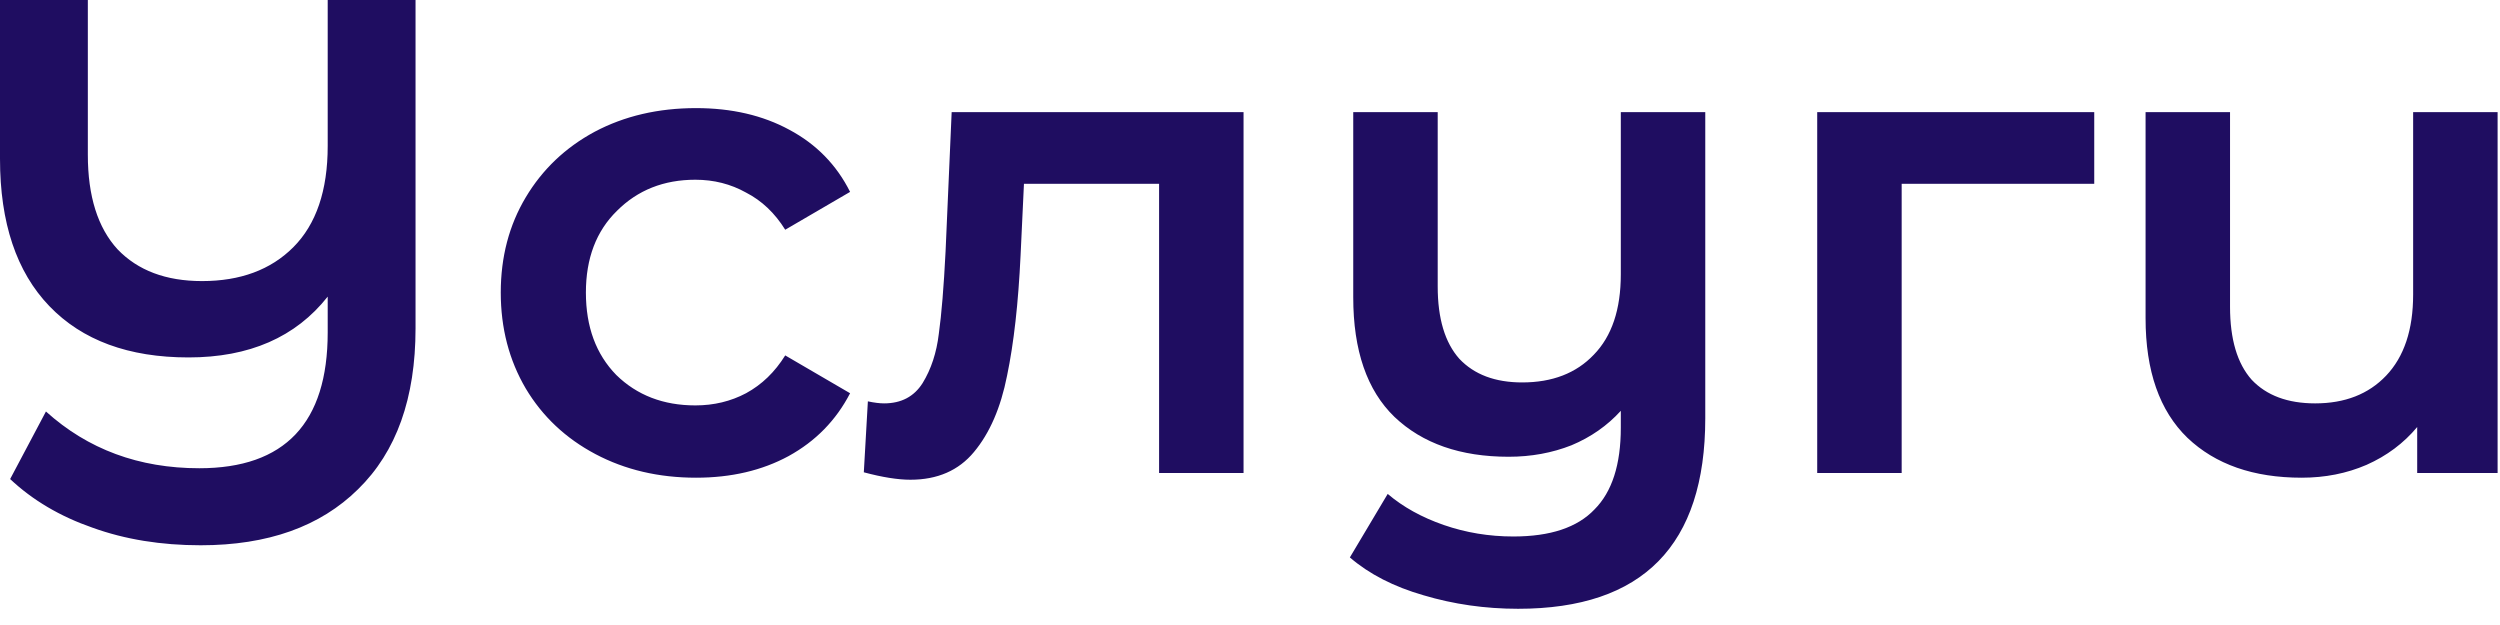<?xml version="1.0" encoding="UTF-8"?> <svg xmlns="http://www.w3.org/2000/svg" width="148" height="37" viewBox="0 0 148 37" fill="none"><path d="M24.6 -1.90735e-06V19.44C24.6 23.573 23.466 26.747 21.2 28.96C18.96 31.173 15.853 32.28 11.88 32.28C9.533 32.28 7.4 31.933 5.48 31.24C3.56 30.573 1.933 29.613 0.6 28.36L2.72 24.36C5.2 26.6 8.226 27.72 11.8 27.72C16.866 27.72 19.4 25.04 19.4 19.68V17.56C17.506 19.96 14.76 21.16 11.16 21.16C7.613 21.16 4.866 20.147 2.92 18.12C0.973 16.093 -0 13.187 -0 9.4V-1.90735e-06H5.2V9.16C5.2 11.613 5.786 13.48 6.96 14.76C8.16 16.013 9.826 16.64 11.96 16.64C14.226 16.64 16.026 15.973 17.36 14.64C18.72 13.28 19.4 11.28 19.4 8.64V-1.90735e-06H24.6ZM41.205 28.28C38.992 28.28 37.005 27.813 35.245 26.88C33.485 25.947 32.112 24.653 31.125 23C30.138 21.32 29.645 19.427 29.645 17.32C29.645 15.213 30.138 13.333 31.125 11.68C32.112 10.027 33.472 8.733 35.205 7.8C36.965 6.867 38.965 6.4 41.205 6.4C43.312 6.4 45.152 6.827 46.725 7.68C48.325 8.533 49.525 9.76 50.325 11.36L46.485 13.6C45.872 12.613 45.098 11.88 44.165 11.4C43.258 10.893 42.258 10.64 41.165 10.64C39.298 10.64 37.752 11.253 36.525 12.48C35.298 13.68 34.685 15.293 34.685 17.32C34.685 19.347 35.285 20.973 36.485 22.2C37.712 23.4 39.272 24 41.165 24C42.258 24 43.258 23.76 44.165 23.28C45.098 22.773 45.872 22.027 46.485 21.04L50.325 23.28C49.498 24.88 48.285 26.12 46.685 27C45.112 27.853 43.285 28.28 41.205 28.28ZM73.618 6.64V28H68.618V10.88H60.618L60.418 15.12C60.285 17.947 60.018 20.32 59.618 22.24C59.245 24.133 58.592 25.64 57.658 26.76C56.752 27.853 55.498 28.4 53.898 28.4C53.152 28.4 52.232 28.253 51.138 27.96L51.378 23.76C51.752 23.84 52.072 23.88 52.338 23.88C53.352 23.88 54.112 23.48 54.618 22.68C55.125 21.853 55.445 20.88 55.578 19.76C55.738 18.613 55.872 16.987 55.978 14.88L56.338 6.64H73.618ZM100.952 6.64V24.76C100.952 32.28 97.259 36.04 89.872 36.04C87.925 36.04 86.059 35.773 84.272 35.24C82.512 34.733 81.059 33.987 79.912 33L82.152 29.24C83.059 30.013 84.165 30.627 85.472 31.08C86.779 31.533 88.152 31.76 89.592 31.76C91.779 31.76 93.379 31.227 94.392 30.16C95.432 29.12 95.952 27.507 95.952 25.32V24.32C95.152 25.2 94.179 25.88 93.032 26.36C91.885 26.813 90.645 27.04 89.312 27.04C86.459 27.04 84.206 26.253 82.552 24.68C80.925 23.107 80.112 20.747 80.112 17.6V6.64H85.112V16.96C85.112 18.853 85.539 20.28 86.392 21.24C87.272 22.173 88.512 22.64 90.112 22.64C91.899 22.64 93.312 22.093 94.352 21C95.419 19.907 95.952 18.32 95.952 16.24V6.64H100.952ZM123.979 10.88H112.579V28H107.579V6.64H123.979V10.88ZM147.858 6.64V28H143.098V25.28C142.298 26.24 141.298 26.987 140.098 27.52C138.924 28.027 137.644 28.28 136.258 28.28C133.404 28.28 131.151 27.493 129.498 25.92C127.844 24.32 127.018 21.96 127.018 18.84V6.64H132.018V18.16C132.018 20.08 132.444 21.52 133.298 22.48C134.178 23.413 135.431 23.88 137.058 23.88C138.818 23.88 140.218 23.333 141.258 22.24C142.324 21.12 142.858 19.52 142.858 17.44V6.64H147.858Z" fill="#1F0D61"></path></svg> 